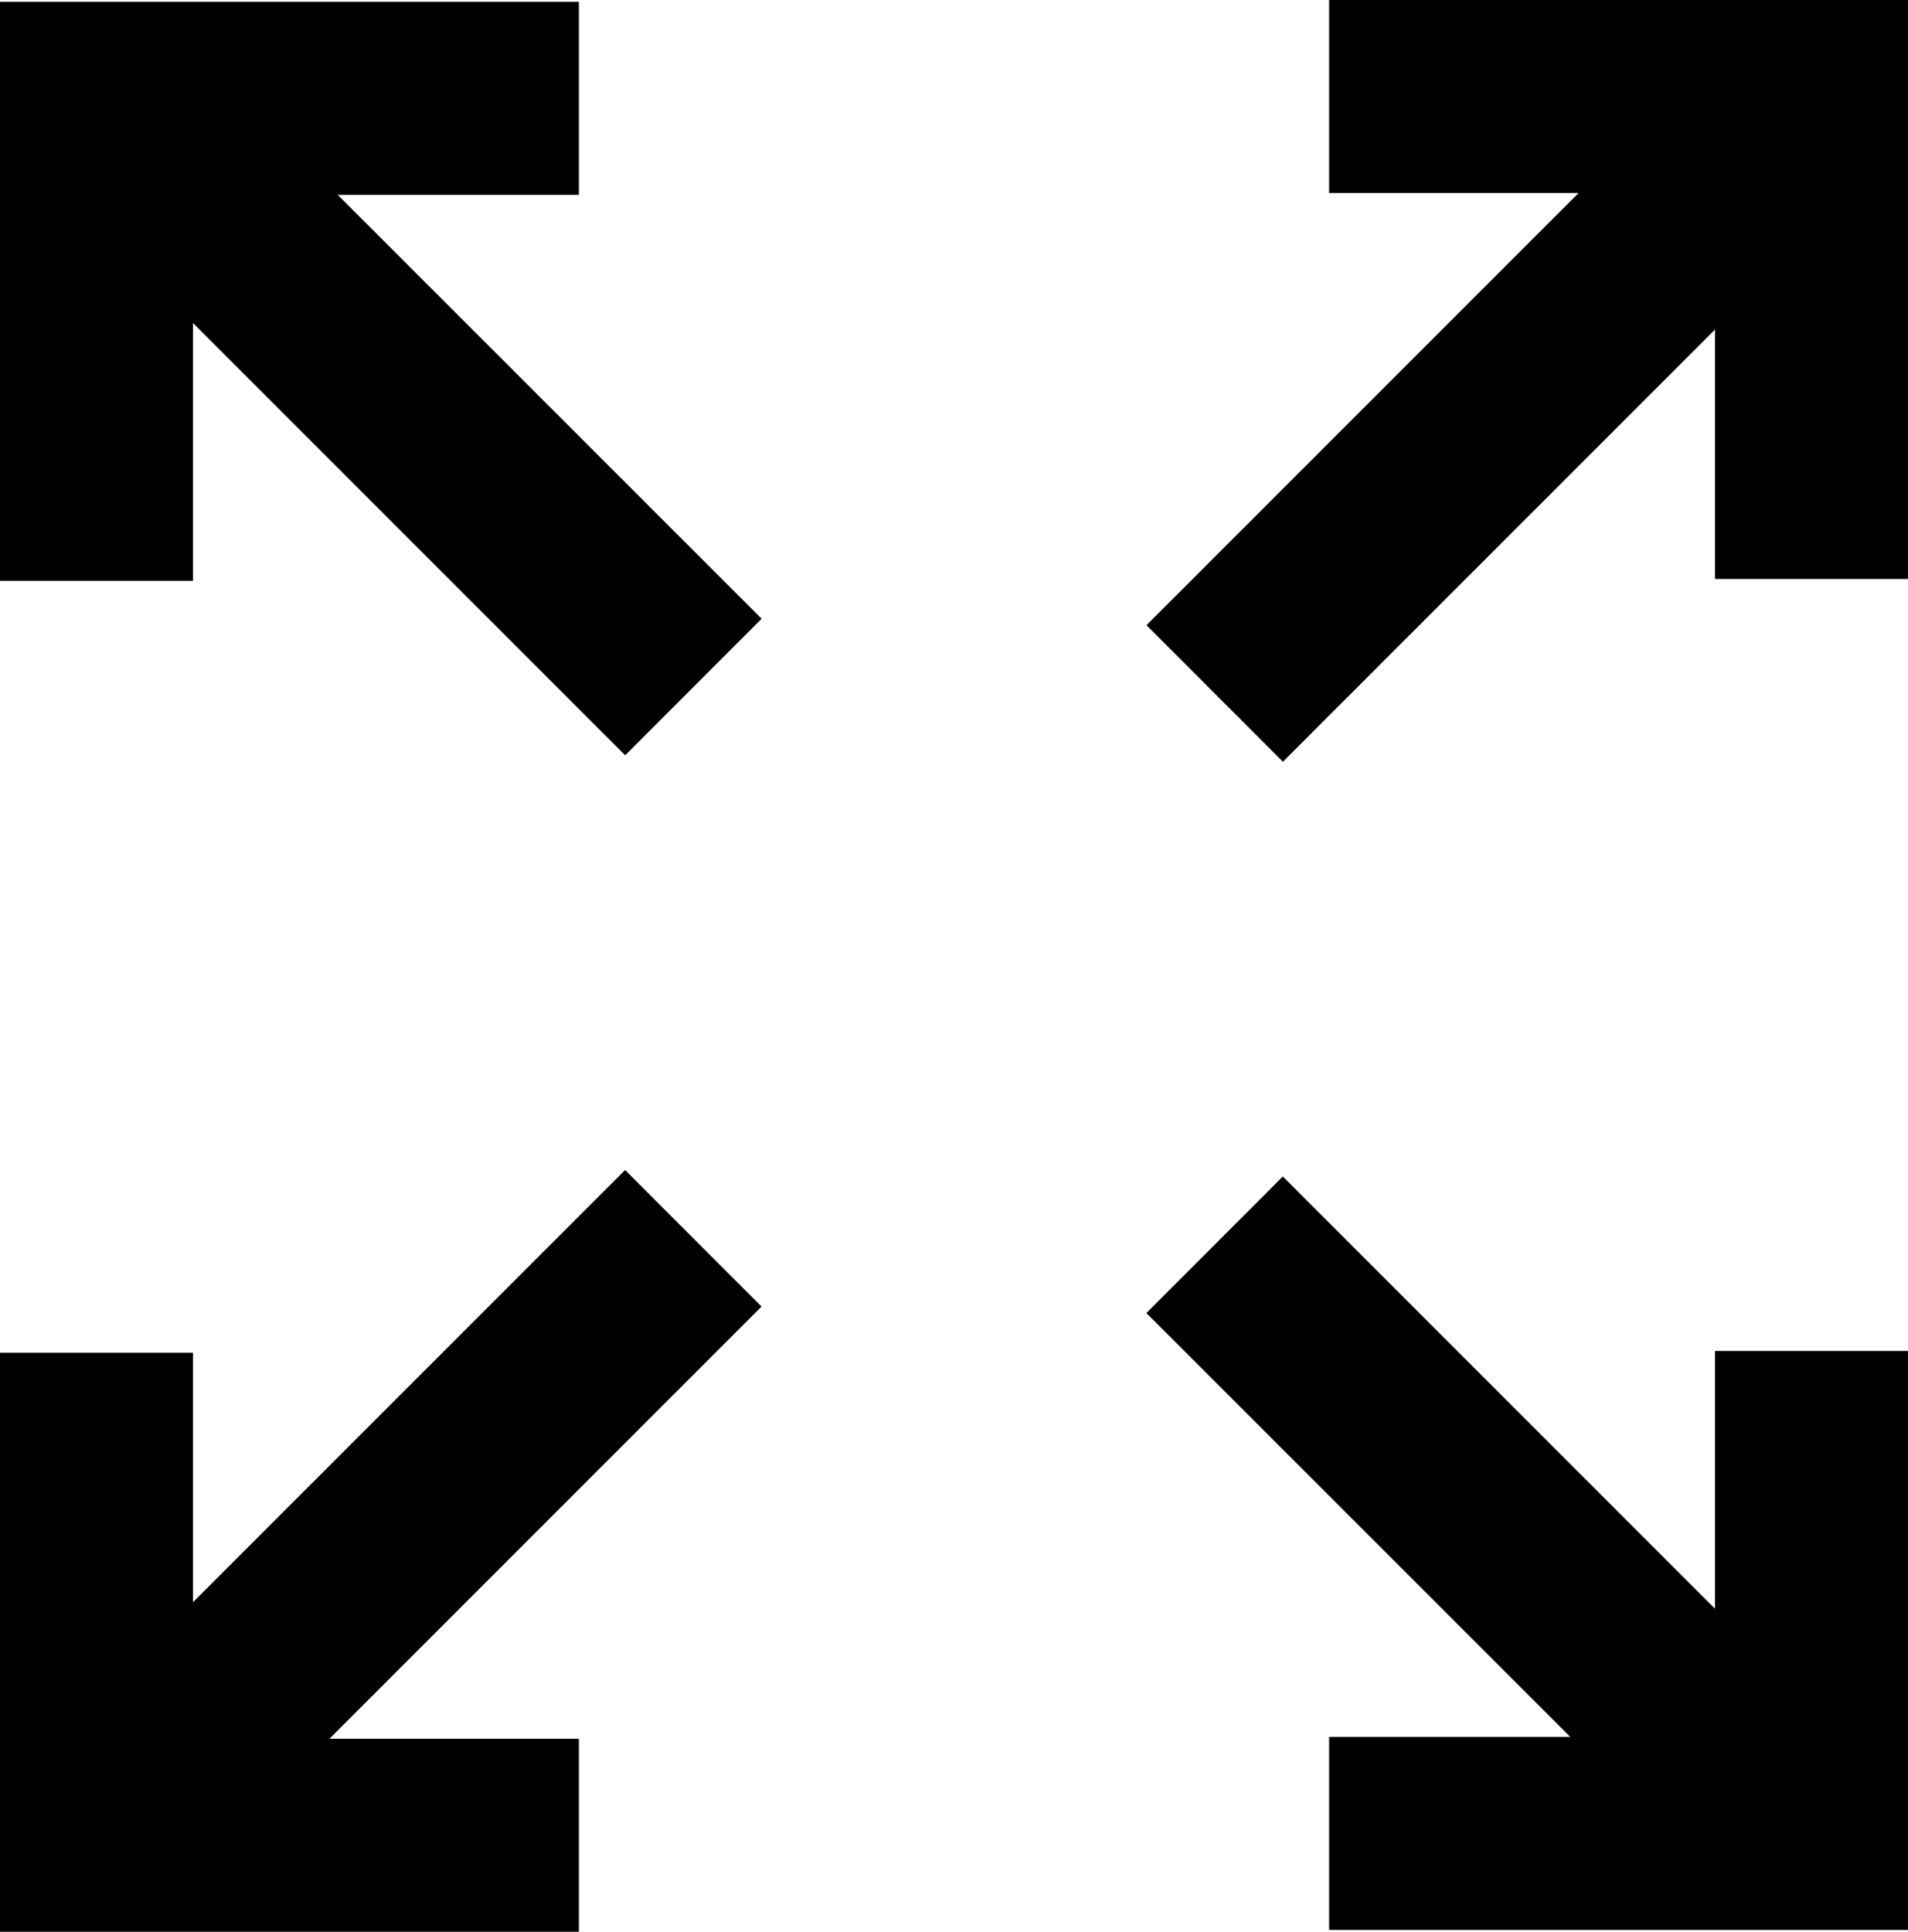 <svg xmlns="http://www.w3.org/2000/svg" width="19.776" height="20.019" viewBox="0 0 19.776 20.019">
    <defs>
        <style>
            .a{
            fill:#000;}
        </style>
    </defs>
    <path class="a" d="M257,364.312h-4v-2h2.5l-4.394-4.393,1.414-1.415,4.48,4.48v-2.672h2v6Zm-5.893-13.521,4.479-4.479H253v-2h6v6h-2v-2.585l-4.479,4.479Zm-9.883-6.46h4v2h-2.5l4.394,4.393-1.414,1.415-4.48-4.48v2.672h-2v-6Zm5.893,13.521-4.479,4.479h2.586v2h-6v-6h2v2.585l4.479-4.479Z" transform="translate(-239.224 -344.312)"/>
</svg>